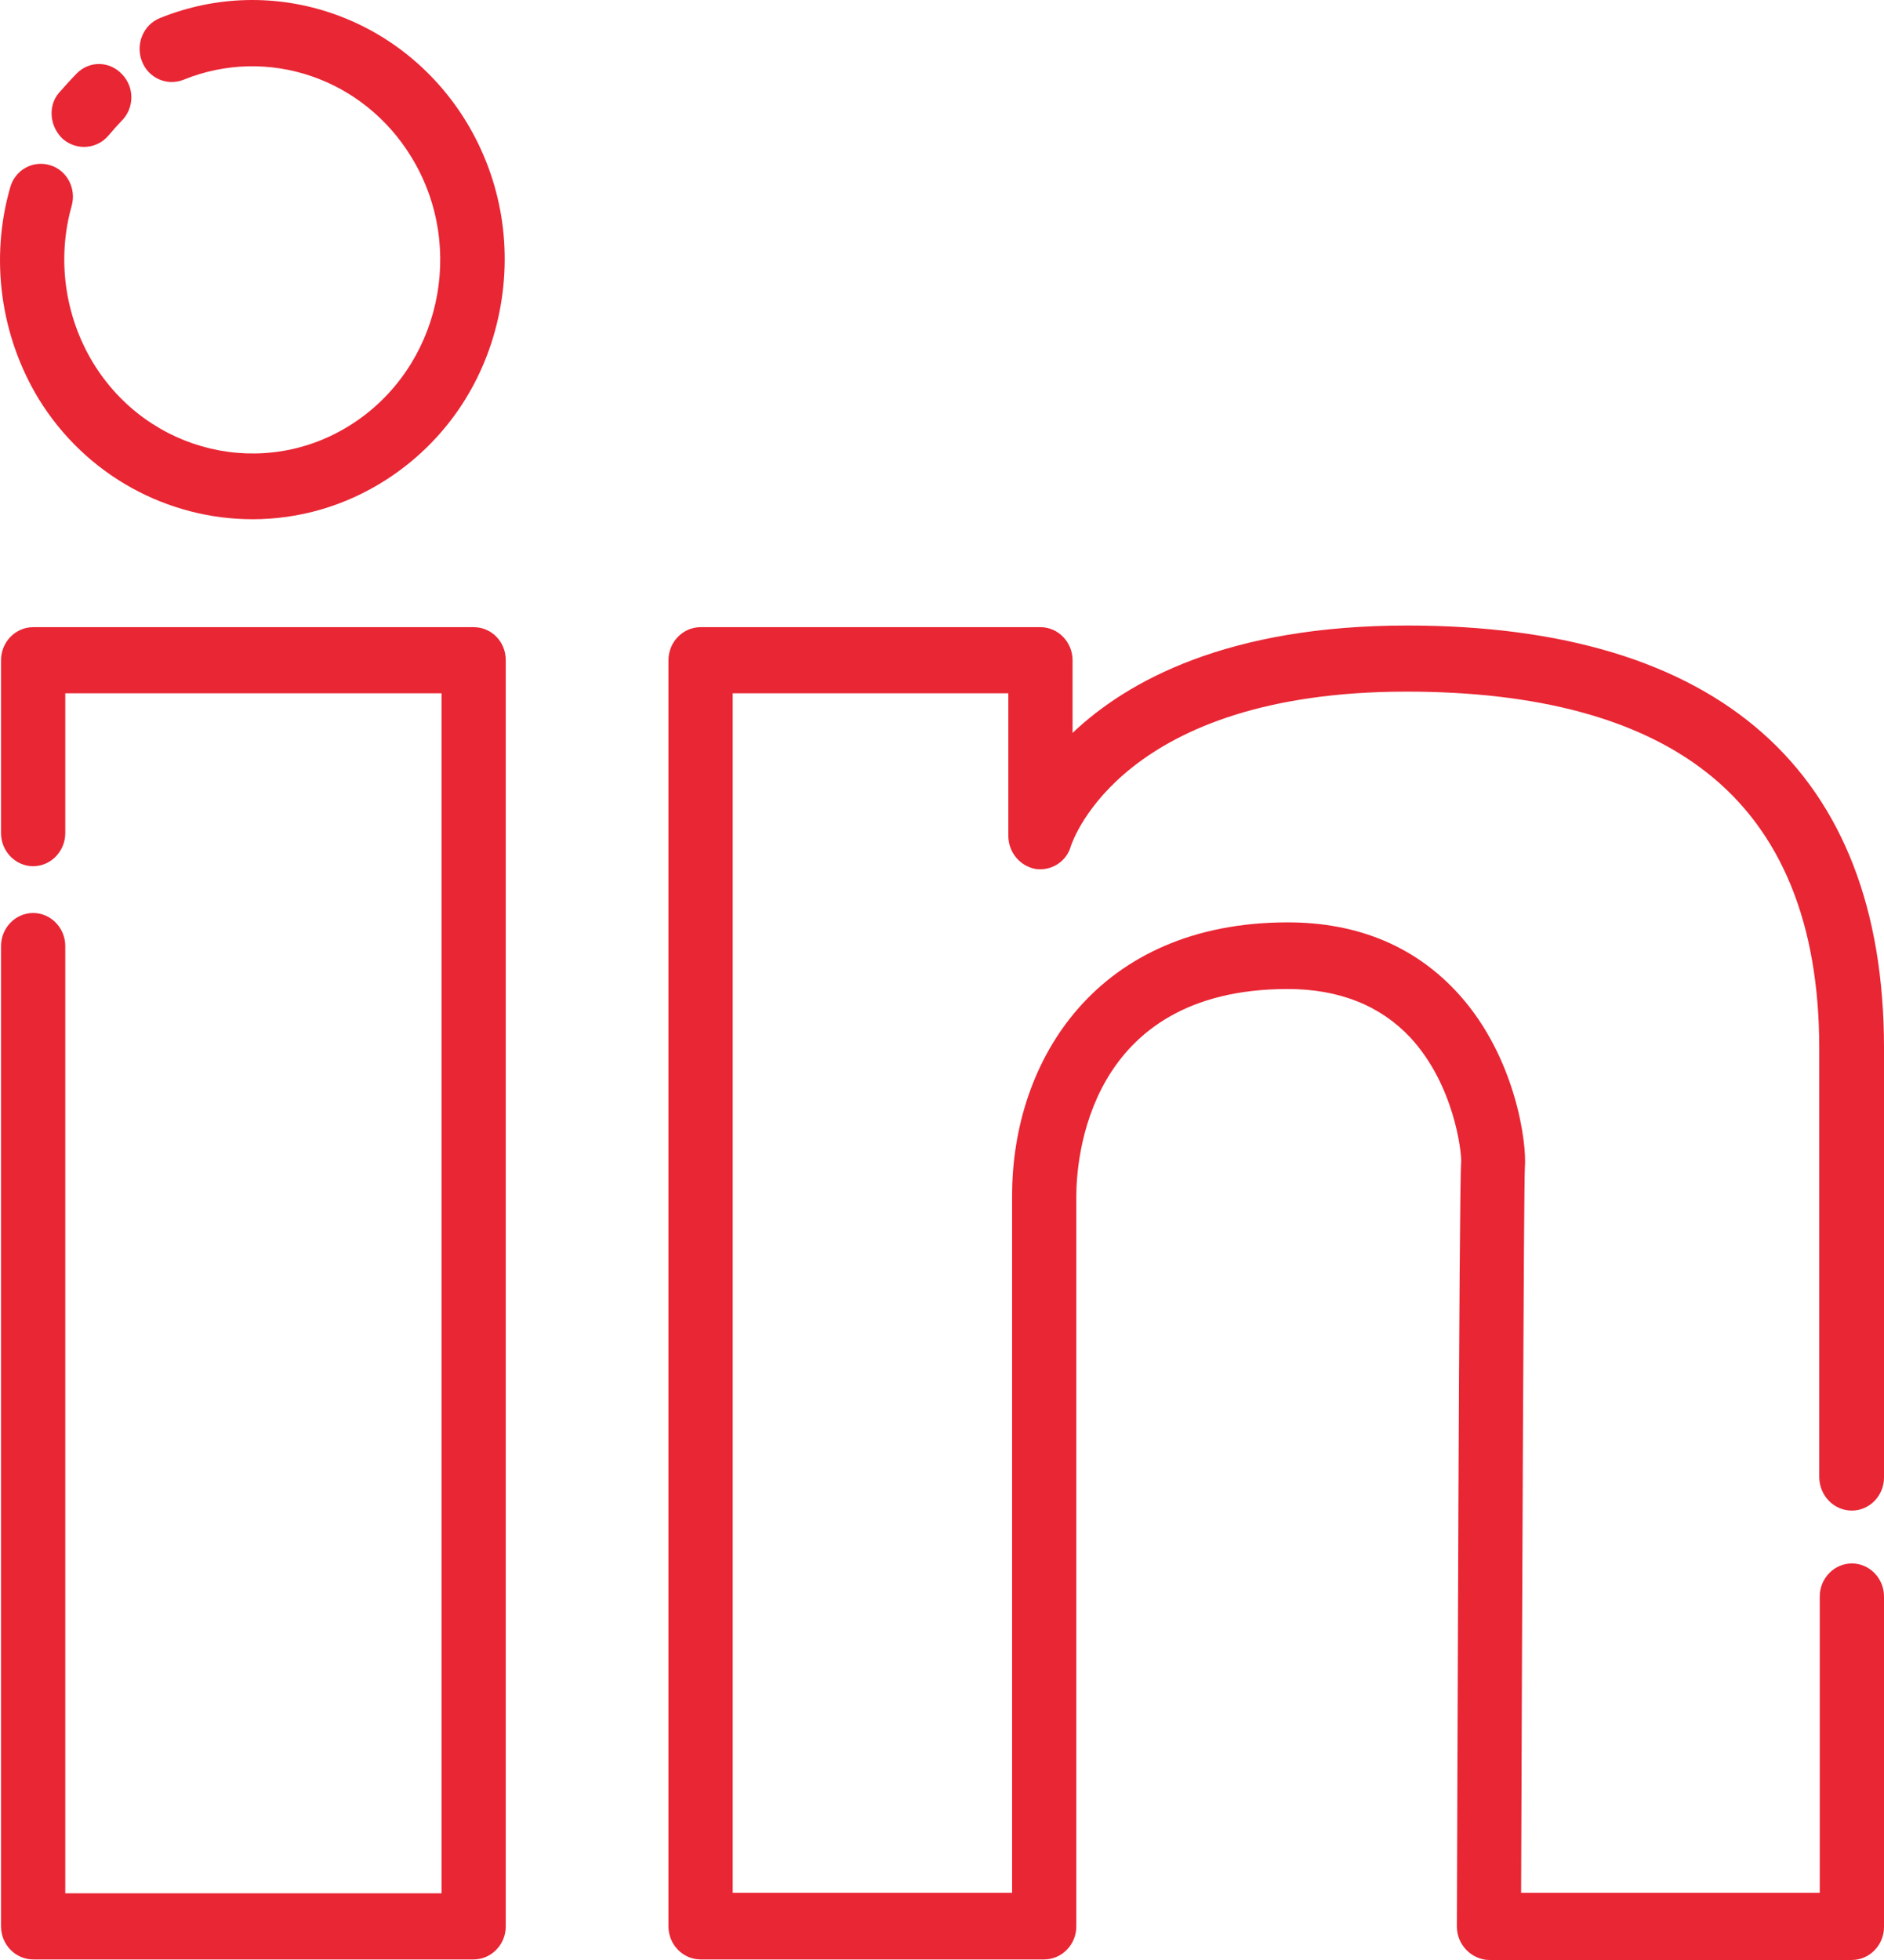 <?xml version="1.0" encoding="UTF-8"?>
<svg width="51.667px" height="53.733px" viewBox="0 0 51.667 53.733" version="1.1" xmlns="http://www.w3.org/2000/svg" xmlns:xlink="http://www.w3.org/1999/xlink">
    <title>2EBE92CC-51F4-4652-B855-DD201DC90534</title>
    <g id="Page-1" stroke="none" stroke-width="1" fill="none" fill-rule="evenodd">
        <g id="about-us" transform="translate(-263.667, -5144.6)" fill="#E92634" fill-rule="nonzero">
            <g id="linkedin" transform="translate(263.667, 5144.6)">
                <path d="M12.989,17.194 L0.909,17.194 C0.425,17.194 0.028,17.602 0.028,18.1 L0.028,22.841 C0.028,23.339 0.425,23.747 0.909,23.747 C1.393,23.747 1.79,23.339 1.79,22.841 L1.79,19.006 L12.109,19.006 L12.109,51.906 L1.79,51.906 L1.79,25.936 C1.79,25.438 1.393,25.03 0.909,25.03 C0.425,25.03 0.028,25.438 0.028,25.936 L0.028,52.812 C0.028,53.311 0.425,53.718 0.909,53.718 L12.989,53.718 C13.474,53.718 13.87,53.311 13.87,52.812 L13.87,18.1 C13.87,17.587 13.474,17.194 12.989,17.194 Z" id="Path"></path>
                <path d="M50.786,41.413 C51.27,41.413 51.667,41.005 51.667,40.507 L51.667,28.73 C51.667,21.15 47.146,17.149 38.588,17.149 C33.686,17.149 30.926,18.659 29.414,20.093 L29.414,18.1 C29.414,17.602 29.018,17.194 28.534,17.194 L19.213,17.194 C18.728,17.194 18.332,17.602 18.332,18.1 L18.332,52.812 C18.332,53.311 18.728,53.718 19.213,53.718 L28.636,53.718 C29.121,53.718 29.517,53.311 29.517,52.812 L29.517,32.791 C29.517,31.84 29.796,27.114 35.315,27.114 C36.724,27.114 37.854,27.567 38.676,28.443 C39.88,29.741 40.085,31.583 40.071,31.855 C40.012,32.489 39.968,49.415 39.953,52.812 C39.953,53.054 40.041,53.28 40.218,53.462 C40.379,53.628 40.614,53.733 40.834,53.733 L50.786,53.733 C51.27,53.733 51.667,53.326 51.667,52.827 L51.667,43.768 C51.667,43.27 51.27,42.862 50.786,42.862 C50.302,42.862 49.905,43.27 49.905,43.768 L49.905,51.891 L41.715,51.891 C41.744,43.889 41.788,32.595 41.818,32.006 C41.876,31.342 41.568,29.001 40.027,27.28 C38.852,25.967 37.267,25.287 35.315,25.287 C30.104,25.287 27.756,29.047 27.756,32.776 L27.756,51.891 L20.094,51.891 L20.094,19.006 L27.653,19.006 L27.653,22.917 C27.653,23.37 27.976,23.747 28.402,23.823 C28.827,23.883 29.253,23.626 29.37,23.188 C29.429,23.022 30.809,18.961 38.574,18.961 C42.155,18.961 44.929,19.701 46.808,21.18 C48.848,22.781 49.891,25.317 49.891,28.73 L49.891,40.507 C49.905,41.02 50.302,41.413 50.786,41.413 L50.786,41.413 Z" id="Path"></path>
                <path d="M6.927,14.235 C8.175,14.235 9.452,13.887 10.597,13.148 C12.167,12.136 13.253,10.566 13.664,8.709 C14.075,6.851 13.767,4.949 12.784,3.333 C11.008,0.434 7.485,-0.758 4.388,0.495 C3.933,0.676 3.713,1.204 3.889,1.672 C4.065,2.141 4.579,2.367 5.034,2.186 C7.338,1.25 9.966,2.141 11.287,4.315 C12.798,6.791 12.065,10.067 9.657,11.623 C7.25,13.178 4.065,12.423 2.553,9.947 C1.775,8.663 1.555,7.093 1.966,5.643 C2.098,5.16 1.834,4.662 1.364,4.526 C0.894,4.39 0.41,4.662 0.278,5.145 C-0.28,7.093 0.014,9.207 1.056,10.928 C2.362,13.057 4.623,14.235 6.927,14.235 L6.927,14.235 Z" id="Path"></path>
                <path d="M1.731,3.817 C1.892,3.952 2.098,4.028 2.303,4.028 C2.553,4.028 2.802,3.922 2.979,3.711 C3.096,3.575 3.213,3.439 3.331,3.318 C3.683,2.971 3.698,2.397 3.346,2.035 C3.008,1.672 2.45,1.657 2.098,2.02 C1.936,2.186 1.775,2.367 1.614,2.548 C1.305,2.911 1.364,3.484 1.731,3.817 L1.731,3.817 Z" id="Path"></path>
            </g>
        </g>
    </g>
</svg>